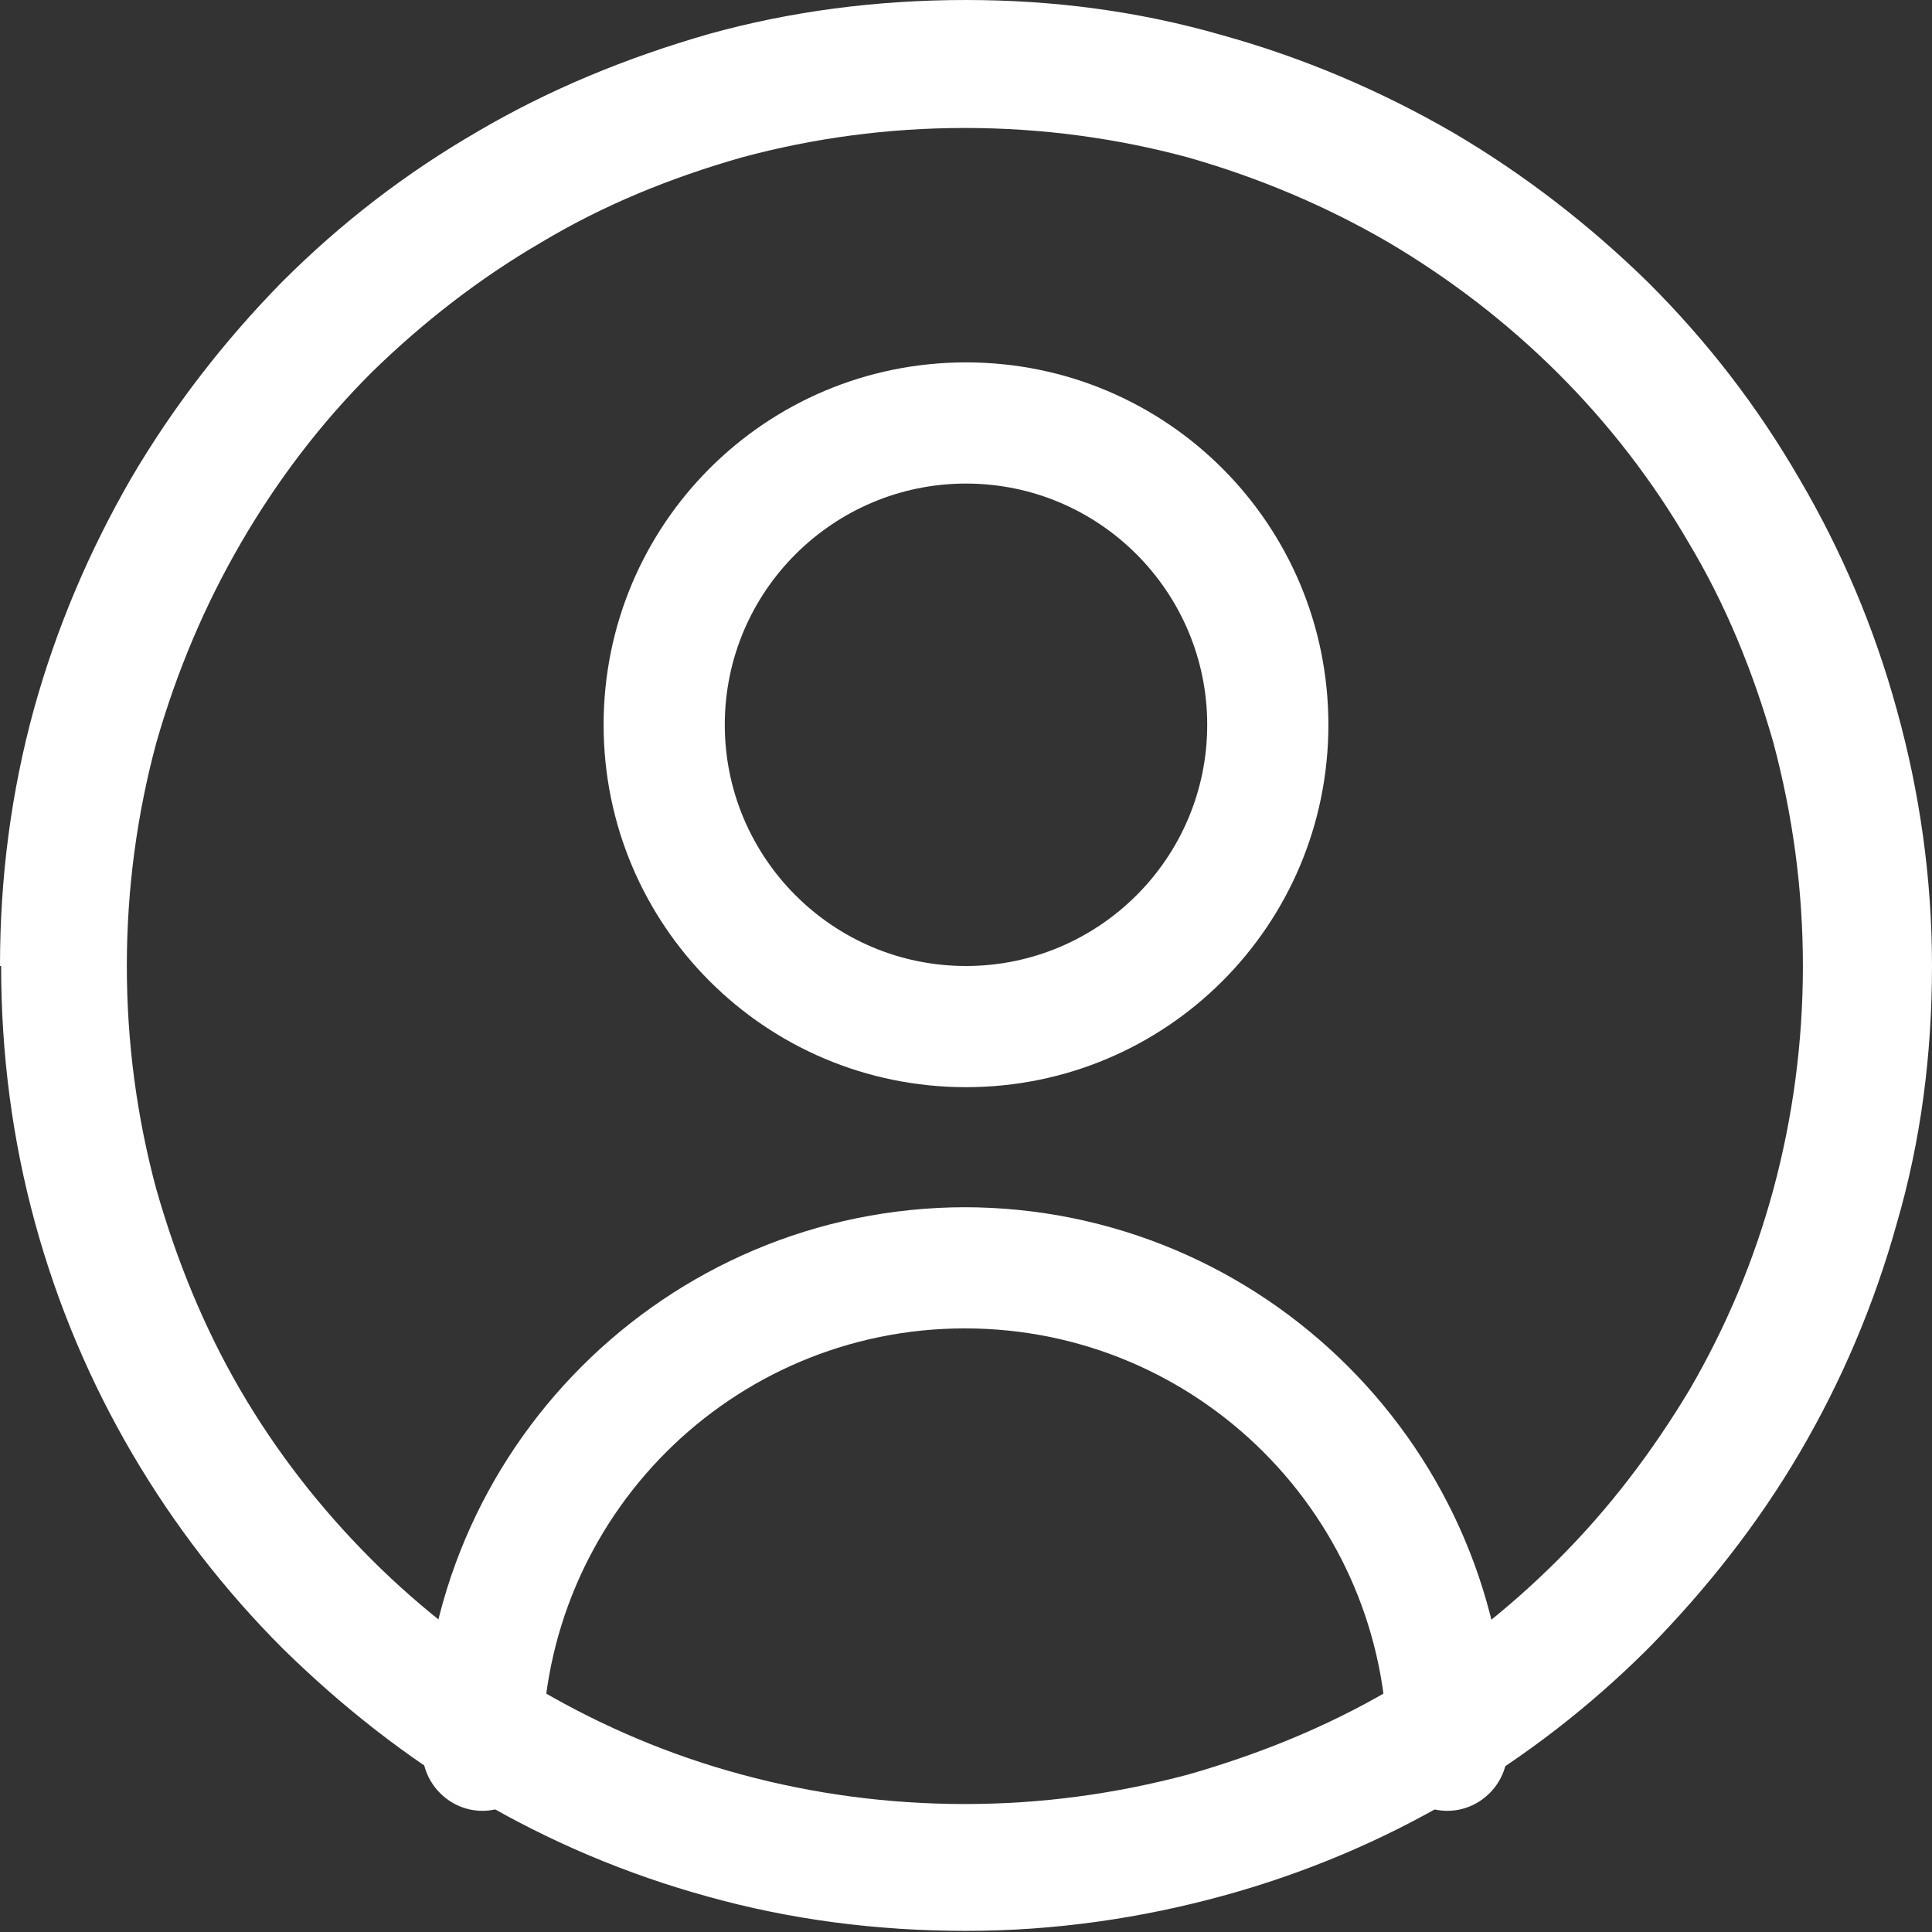 <?xml version="1.0" encoding="UTF-8"?>
<!DOCTYPE svg PUBLIC "-//W3C//DTD SVG 1.1//EN" "http://www.w3.org/Graphics/SVG/1.1/DTD/svg11.dtd">
<!-- Creator: CorelDRAW -->
<svg xmlns="http://www.w3.org/2000/svg" xml:space="preserve" width="10.42mm" height="10.42mm" version="1.1" style="shape-rendering:geometricPrecision; text-rendering:geometricPrecision; image-rendering:optimizeQuality; fill-rule:evenodd; clip-rule:evenodd"
viewBox="0 0 17.06 17.06"
 xmlns:xlink="http://www.w3.org/1999/xlink"
 xmlns:xodm="http://www.corel.com/coreldraw/odm/2003">
 <rect x="0" y="0" width="17.06" height="17.06" fill="#333333" stroke="none"/>
 <defs>
  <style type="text/css">
   <![CDATA[
    .fil0 {fill:white;fill-rule:nonzero}
   ]]>
  </style>
 </defs>
 <g id="Layer_x0020_1">
  <path class="fil0" d="M-0 8.53c0,-0.79 0.1,-1.54 0.3,-2.27 0.2,-0.72 0.49,-1.4 0.86,-2.04 0.37,-0.63 0.82,-1.21 1.33,-1.73 0.52,-0.52 1.09,-0.96 1.73,-1.33 0.63,-0.37 1.31,-0.65 2.04,-0.86 0.72,-0.2 1.48,-0.3 2.27,-0.3 0.78,0 1.53,0.1 2.26,0.31 0.72,0.2 1.4,0.49 2.04,0.86 0.63,0.37 1.21,0.82 1.73,1.33 0.52,0.52 0.96,1.09 1.33,1.73 0.37,0.63 0.66,1.31 0.86,2.04 0.2,0.72 0.31,1.48 0.31,2.26 0,0.79 -0.1,1.55 -0.31,2.27 -0.2,0.72 -0.49,1.4 -0.86,2.03 -0.37,0.63 -0.82,1.2 -1.33,1.72 -0.52,0.52 -1.09,0.96 -1.72,1.33 -0.63,0.37 -1.31,0.66 -2.04,0.86 -0.73,0.2 -1.49,0.31 -2.27,0.31 -0.79,0 -1.55,-0.1 -2.27,-0.3 -0.73,-0.2 -1.41,-0.49 -2.04,-0.86 -0.63,-0.37 -1.2,-0.82 -1.72,-1.33 -0.52,-0.52 -0.96,-1.09 -1.33,-1.72 -0.37,-0.63 -0.66,-1.31 -0.86,-2.04 -0.2,-0.73 -0.3,-1.49 -0.3,-2.27zm15.92 0c0,-0.68 -0.09,-1.33 -0.26,-1.97 -0.18,-0.63 -0.42,-1.22 -0.75,-1.77 -0.64,-1.1 -1.55,-2 -2.65,-2.65 -0.55,-0.32 -1.14,-0.57 -1.77,-0.75 -0.63,-0.17 -1.29,-0.26 -1.97,-0.26 -0.68,0 -1.34,0.09 -1.97,0.26 -0.63,0.18 -1.22,0.42 -1.77,0.75 -0.55,0.32 -1.05,0.71 -1.5,1.15 -0.45,0.45 -0.83,0.95 -1.15,1.5 -0.32,0.55 -0.57,1.14 -0.75,1.77 -0.17,0.63 -0.26,1.29 -0.26,1.97 0,0.68 0.09,1.34 0.26,1.97 0.18,0.63 0.42,1.22 0.74,1.77 0.32,0.55 0.71,1.05 1.16,1.5 0.45,0.45 0.95,0.83 1.5,1.16 0.55,0.32 1.14,0.57 1.77,0.74 0.63,0.17 1.29,0.26 1.97,0.26 0.68,0 1.33,-0.09 1.97,-0.26 0.63,-0.18 1.22,-0.42 1.77,-0.74 0.55,-0.32 1.05,-0.71 1.5,-1.16 0.45,-0.45 0.83,-0.95 1.16,-1.5 0.32,-0.55 0.57,-1.14 0.74,-1.77 0.17,-0.63 0.26,-1.29 0.26,-1.97z"/>
  <path class="fil0" d="M8.53 9.6c1.77,0 3.2,-1.43 3.2,-3.2 0,-1.77 -1.43,-3.2 -3.2,-3.2 -1.77,0 -3.2,1.43 -3.2,3.2 0,1.77 1.43,3.2 3.2,3.2l0 0zm0 -5.33c1.18,0 2.13,0.96 2.13,2.13 0,1.18 -0.96,2.13 -2.13,2.13 -1.18,0 -2.13,-0.96 -2.13,-2.13 0,-1.18 0.96,-2.13 2.13,-2.13z"/>
  <path class="fil0" d="M8.53 10.66c-2.65,0 -4.8,2.15 -4.8,4.8 0,0.29 0.24,0.53 0.53,0.53 0.29,0 0.53,-0.24 0.53,-0.53 0,-2.06 1.67,-3.73 3.73,-3.73 2.06,0 3.73,1.67 3.73,3.73 0,0.29 0.24,0.53 0.53,0.53 0.29,0 0.53,-0.24 0.53,-0.53 -0,-2.65 -2.15,-4.8 -4.8,-4.8l0 0z"/>
 </g>
</svg>
